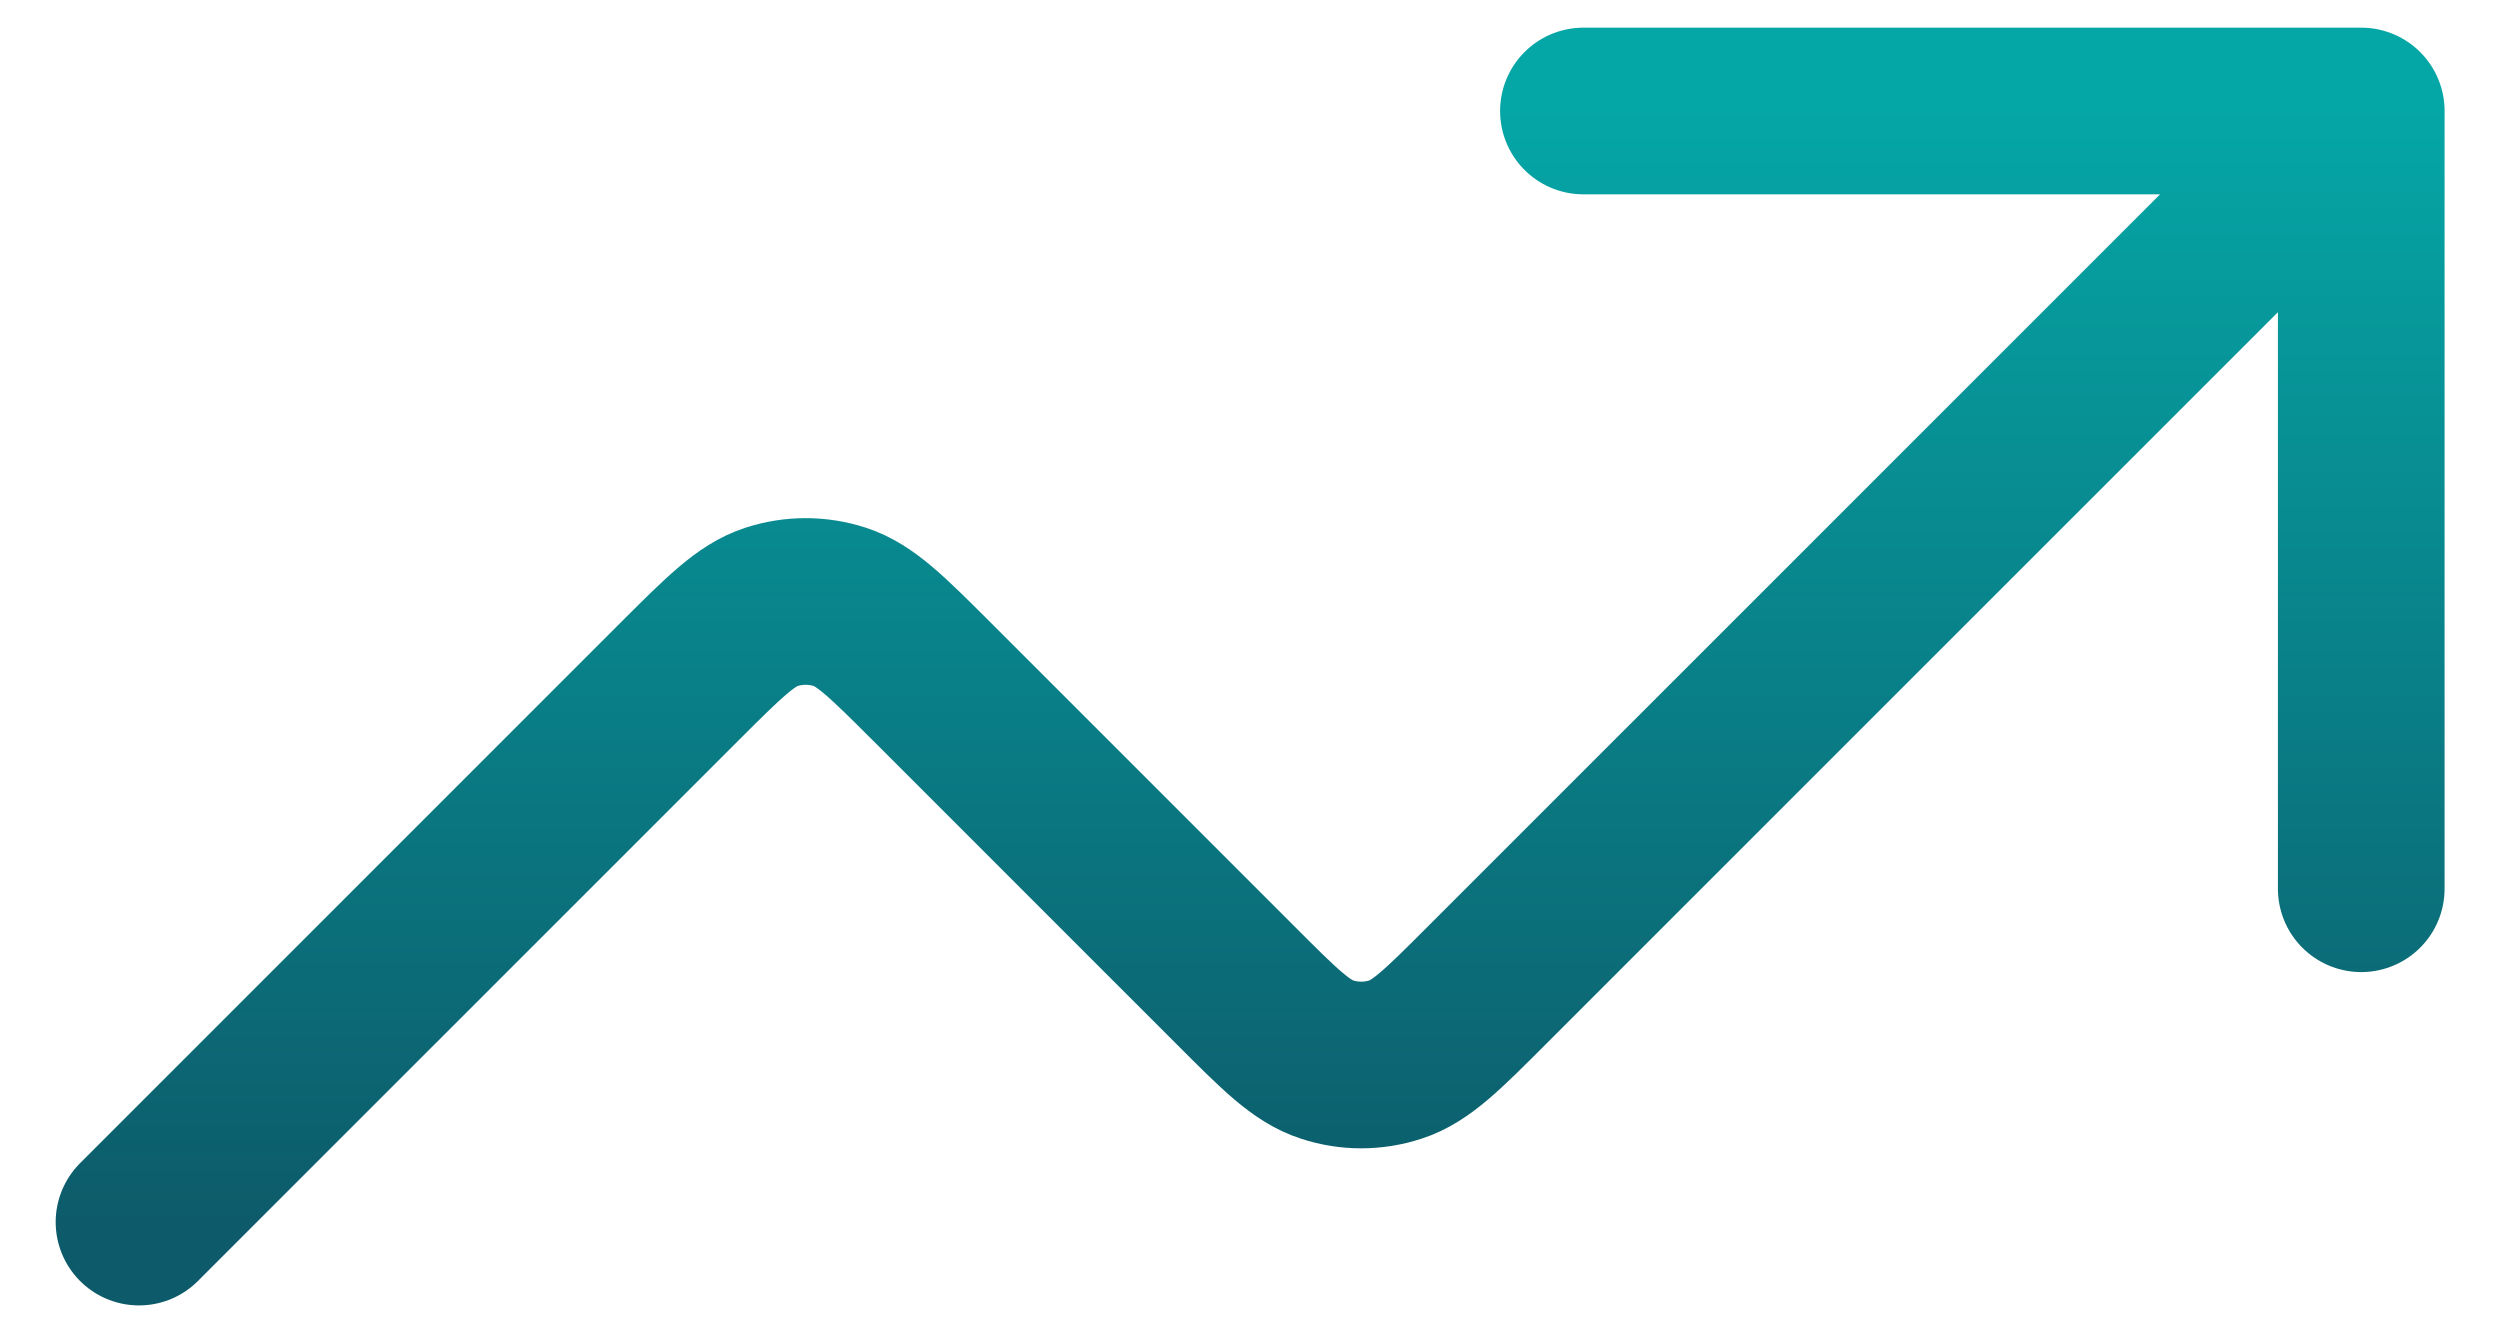 <svg width="30" height="16" viewBox="0 0 30 16" fill="none" xmlns="http://www.w3.org/2000/svg">
<path d="M28.335 1.332L17.843 11.823C17.315 12.352 17.051 12.616 16.747 12.714C16.479 12.802 16.19 12.802 15.923 12.714C15.618 12.616 15.354 12.352 14.826 11.823L11.177 8.174C10.648 7.646 10.384 7.382 10.08 7.283C9.812 7.196 9.524 7.196 9.256 7.283C8.952 7.382 8.688 7.646 8.159 8.174L1.668 14.665M28.335 1.332H19.001M28.335 1.332V10.665" stroke="url(#paint0_linear_627_1371)" stroke-width="2" stroke-linecap="round" stroke-linejoin="round"/>
<defs>
<linearGradient id="paint0_linear_627_1371" x1="15.001" y1="1.332" x2="15.001" y2="14.665" gradientUnits="userSpaceOnUse">
<stop stop-color="#05A6A6"/>
<stop offset="1" stop-color="#0D5B6A"/>
</linearGradient>
</defs>
</svg>
